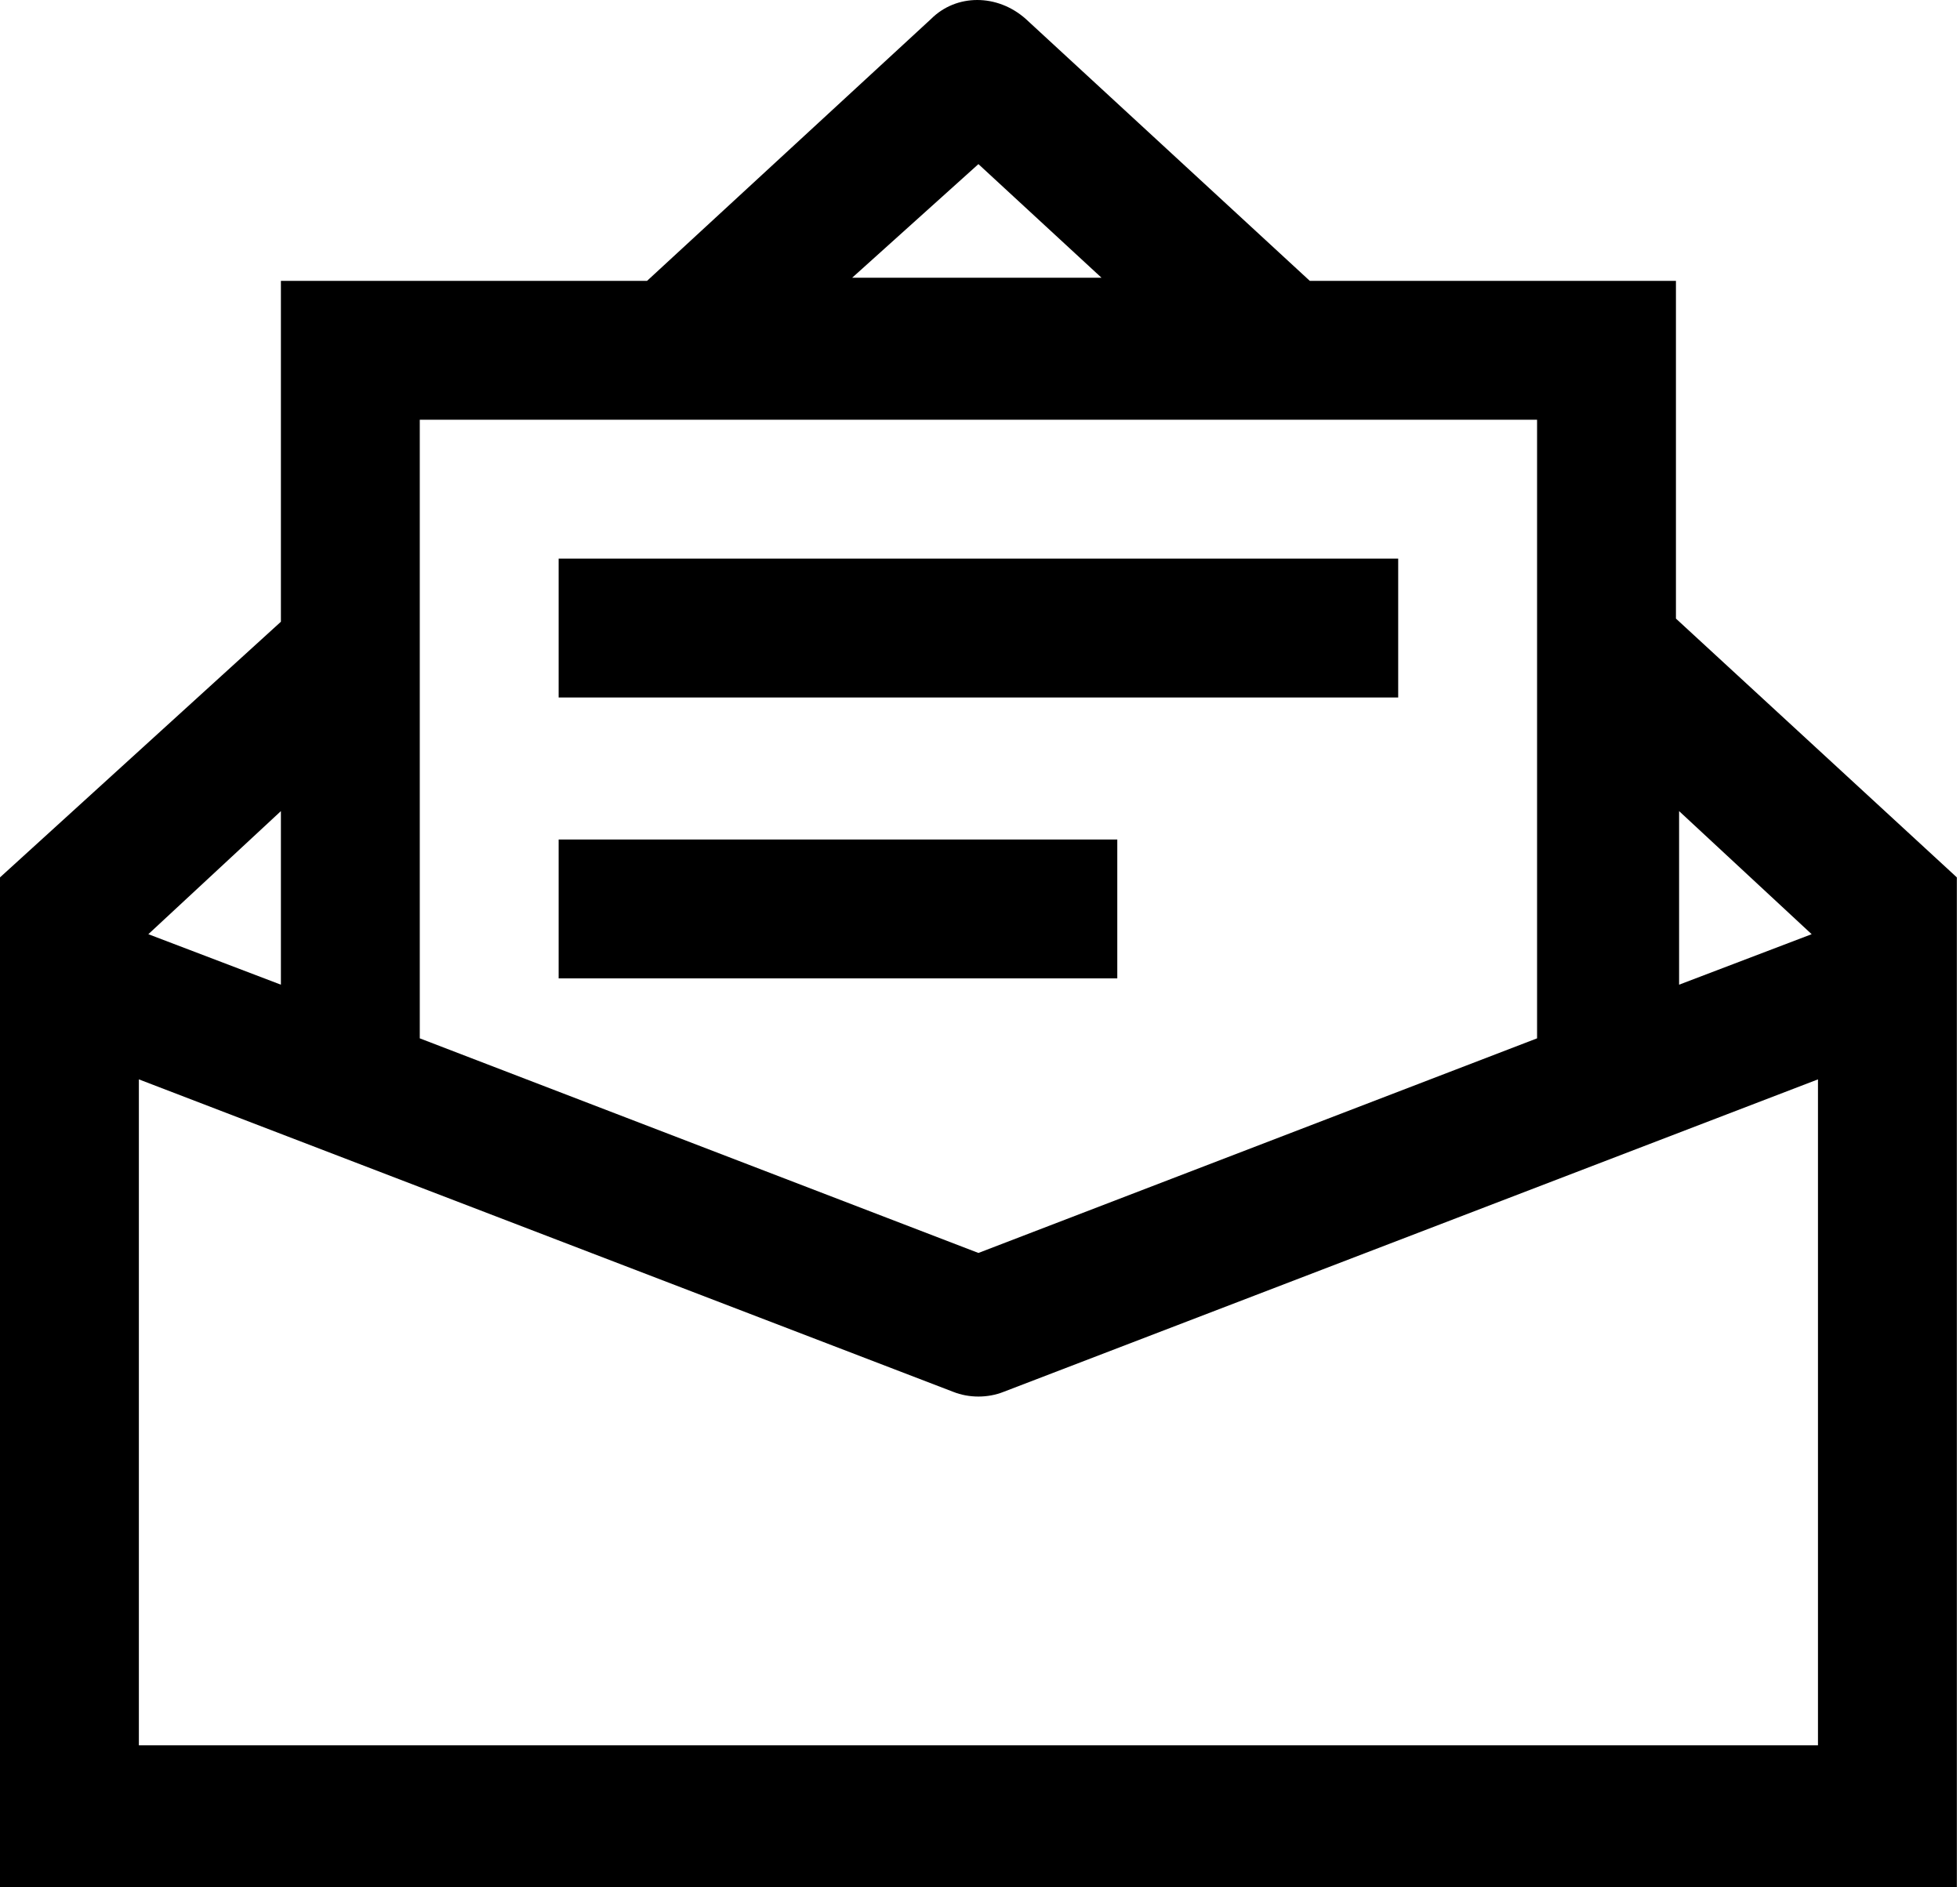 <?xml version="1.0" encoding="utf-8"?>
<!-- Generator: Adobe Illustrator 19.2.1, SVG Export Plug-In . SVG Version: 6.00 Build 0)  -->
<svg version="1.1" id="Icon" xmlns="http://www.w3.org/2000/svg" xmlns:xlink="http://www.w3.org/1999/xlink" x="0px" y="0px" 
viewBox="0 0 62.1 59.8" style="enable-background:new 0 0 62.1 59.8;" xml:space="preserve">
	<g>
		<path d="M53.1,19.6V8.9H41.5l-9-8.3c-0.9-0.8-2.2-0.8-3,0l-9,8.3H8.9v10.8L0,27.8v32h62v-32L53.1,19.6z M48.7,13.3v19.6L31,39.7 
			l-17.7-6.8V13.3H48.7z M30.2,44.1c0.5,0.2,1.1,0.2,1.6,0l25.8-9.9v21.1H4.4V34.2L30.2,44.1z M57.4,29.6l-4.2,1.6v-5.5L57.4,29.6z
			M31,5.2l3.9,3.6h-7.9L31,5.2z M8.9,31.2l-4.2-1.6l4.2-3.9V31.2z"/>
		<g>
			<rect x="17.7" y="17.7" width="26.6" height="4.4"/>
			<rect x="17.7" y="26.6" width="17.7" height="4.4"/>
		</g>
	</g>
</svg>
